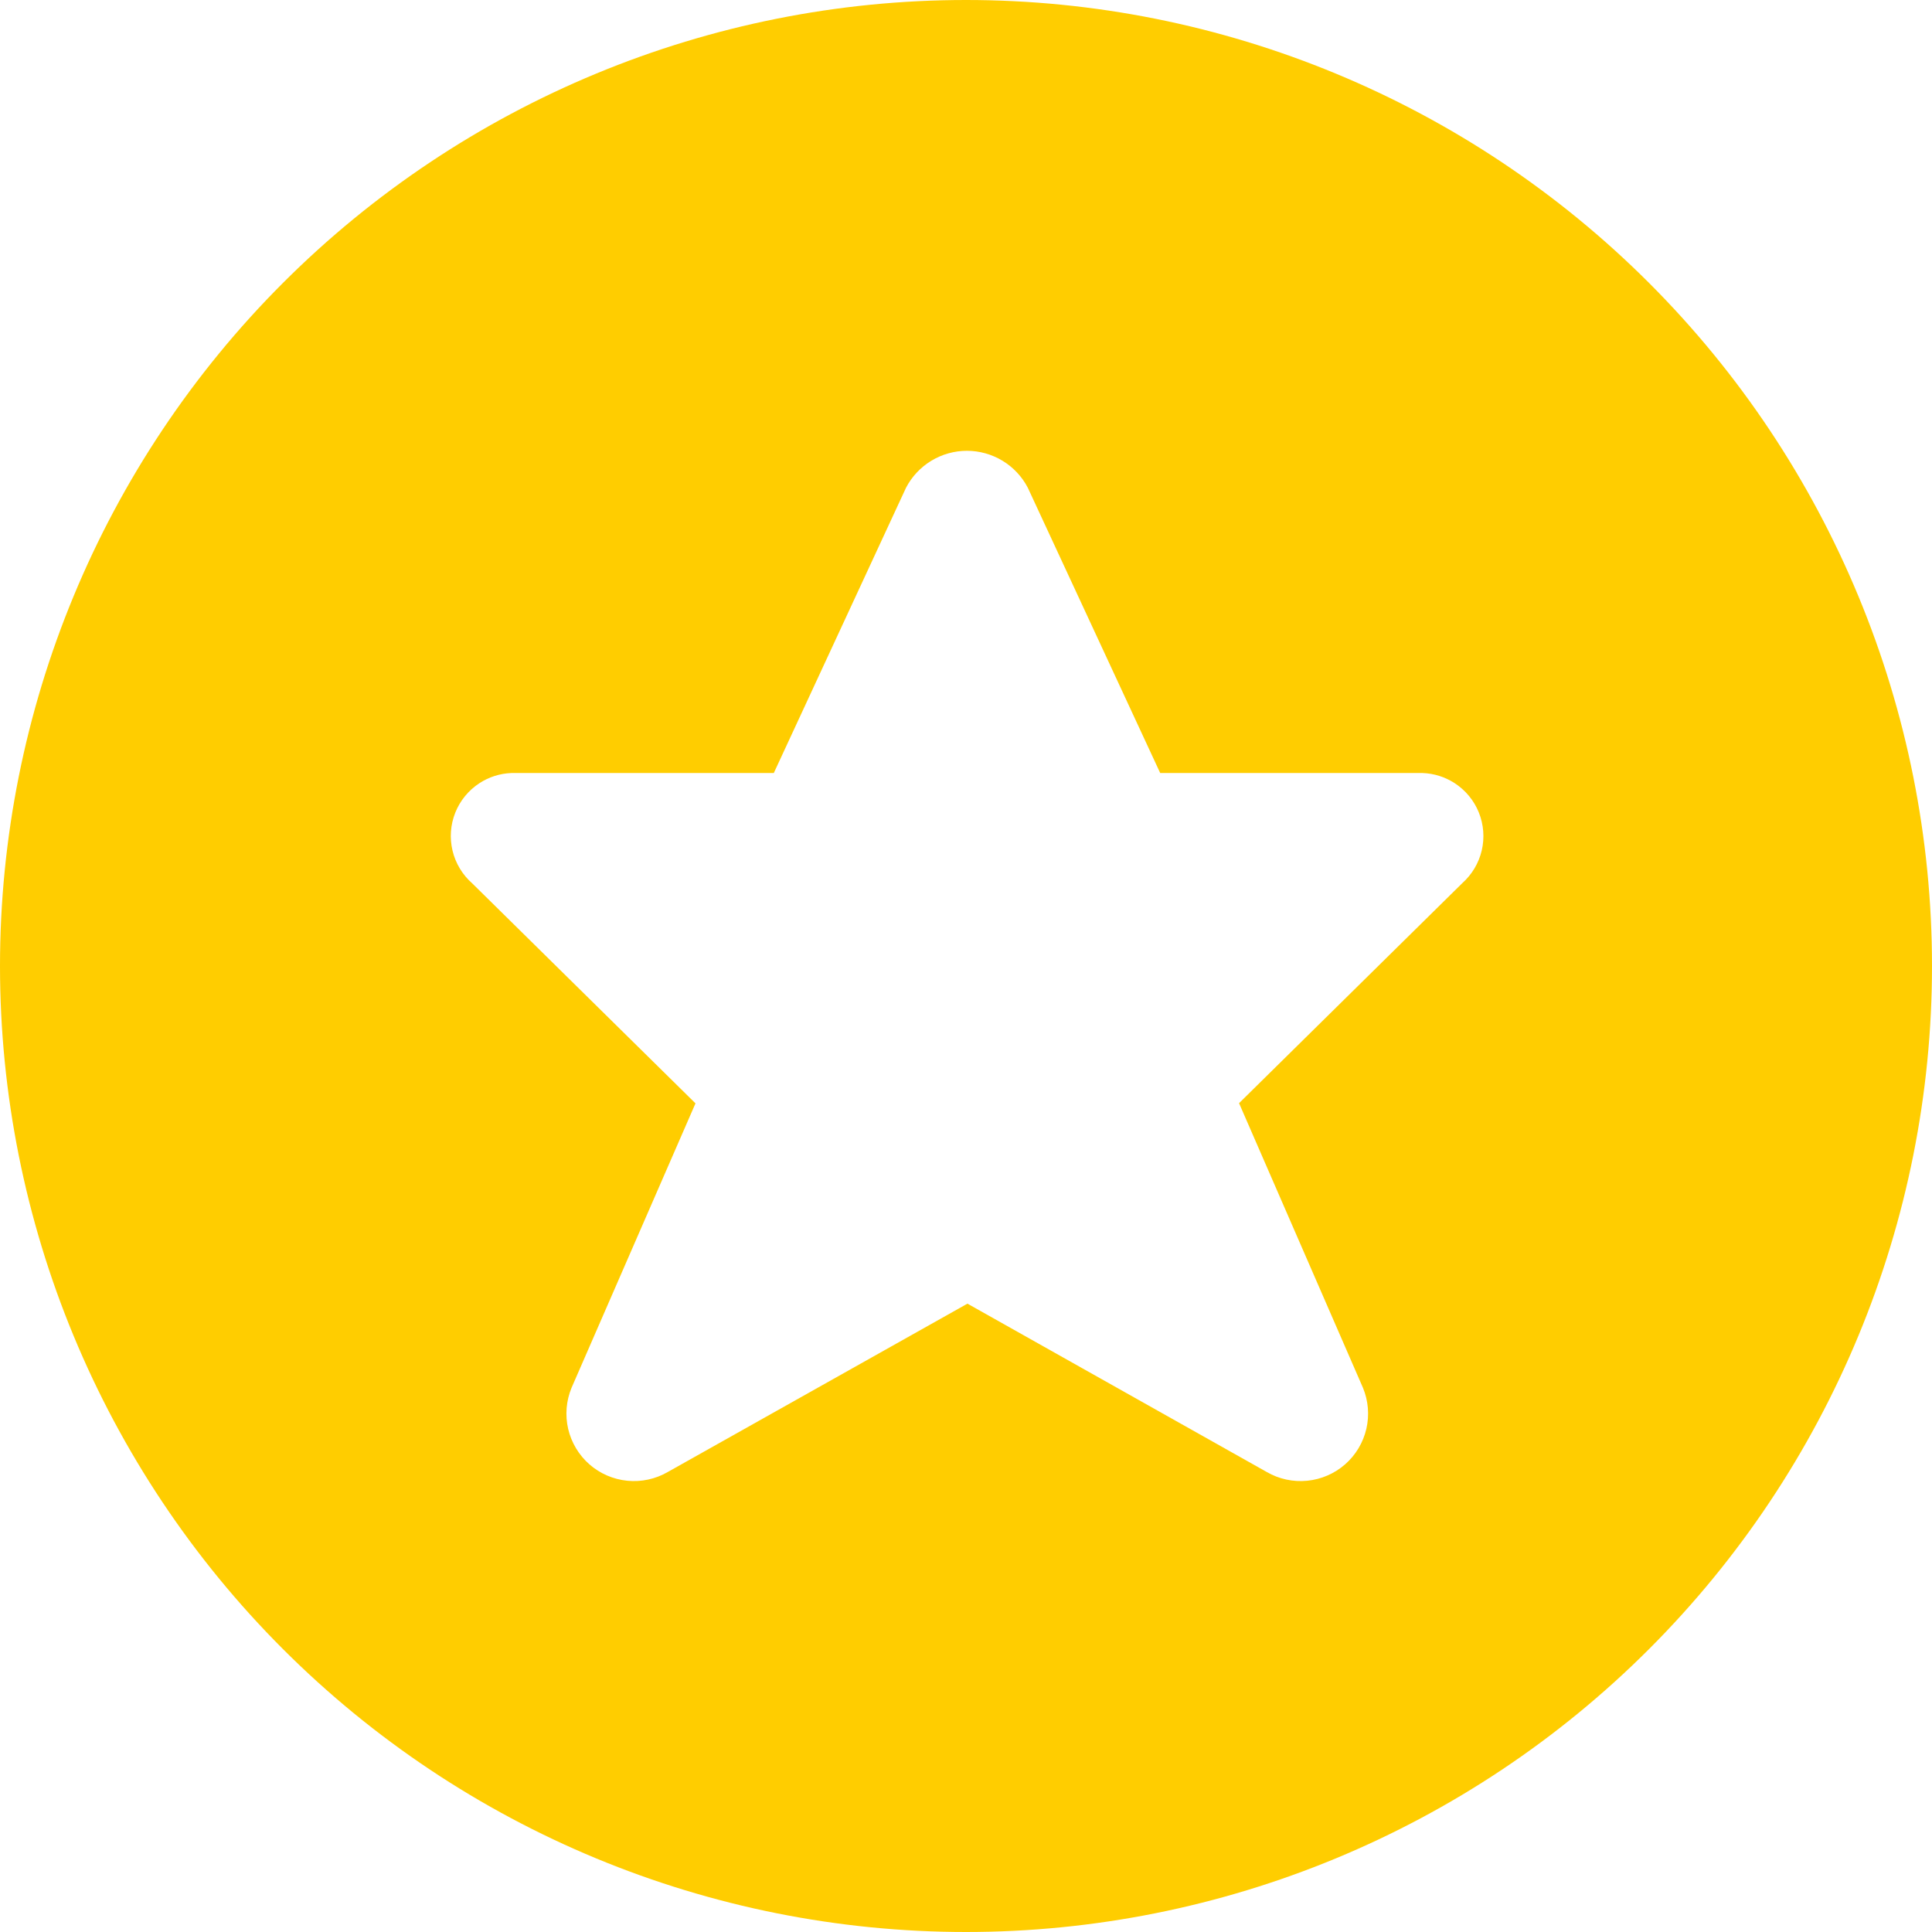 <svg width="60" height="60" viewBox="0 0 60 60" fill="none" xmlns="http://www.w3.org/2000/svg">
<path d="M30 0C37.956 0 45.587 3.161 51.213 8.787C56.839 14.413 60 22.044 60 30C60 37.956 56.839 45.587 51.213 51.213C45.587 56.839 37.956 60 30 60C22.044 60 14.413 56.839 8.787 51.213C3.161 45.587 0 37.956 0 30C0 22.044 3.161 14.413 8.787 8.787C14.413 3.161 22.044 0 30 0ZM30.028 14C29.639 14 29.256 14.107 28.923 14.309C28.59 14.511 28.318 14.8 28.138 15.146L24.031 24.007H15.88C15.528 24.021 15.186 24.129 14.89 24.322C14.551 24.543 14.288 24.863 14.139 25.238C13.989 25.614 13.96 26.026 14.054 26.419C14.148 26.812 14.362 27.167 14.666 27.434L21.599 34.266L17.751 43.097C17.583 43.501 17.546 43.949 17.645 44.376C17.745 44.803 17.976 45.188 18.305 45.477C18.634 45.765 19.046 45.943 19.481 45.986C19.917 46.029 20.356 45.935 20.735 45.716L30.045 40.486L39.343 45.716C39.722 45.935 40.161 46.029 40.597 45.986C41.032 45.943 41.444 45.765 41.773 45.477C42.103 45.188 42.333 44.803 42.433 44.376C42.532 43.949 42.495 43.501 42.327 43.097L38.48 34.26L45.412 27.428C45.713 27.159 45.925 26.804 46.017 26.411C46.109 26.018 46.077 25.606 45.926 25.231C45.775 24.857 45.511 24.539 45.172 24.319C44.875 24.128 44.533 24.02 44.182 24.007H36.031L31.919 15.146C31.739 14.8 31.467 14.511 31.134 14.309C30.8 14.107 30.418 14 30.028 14Z" fill="#FFCD00"/>
</svg>
